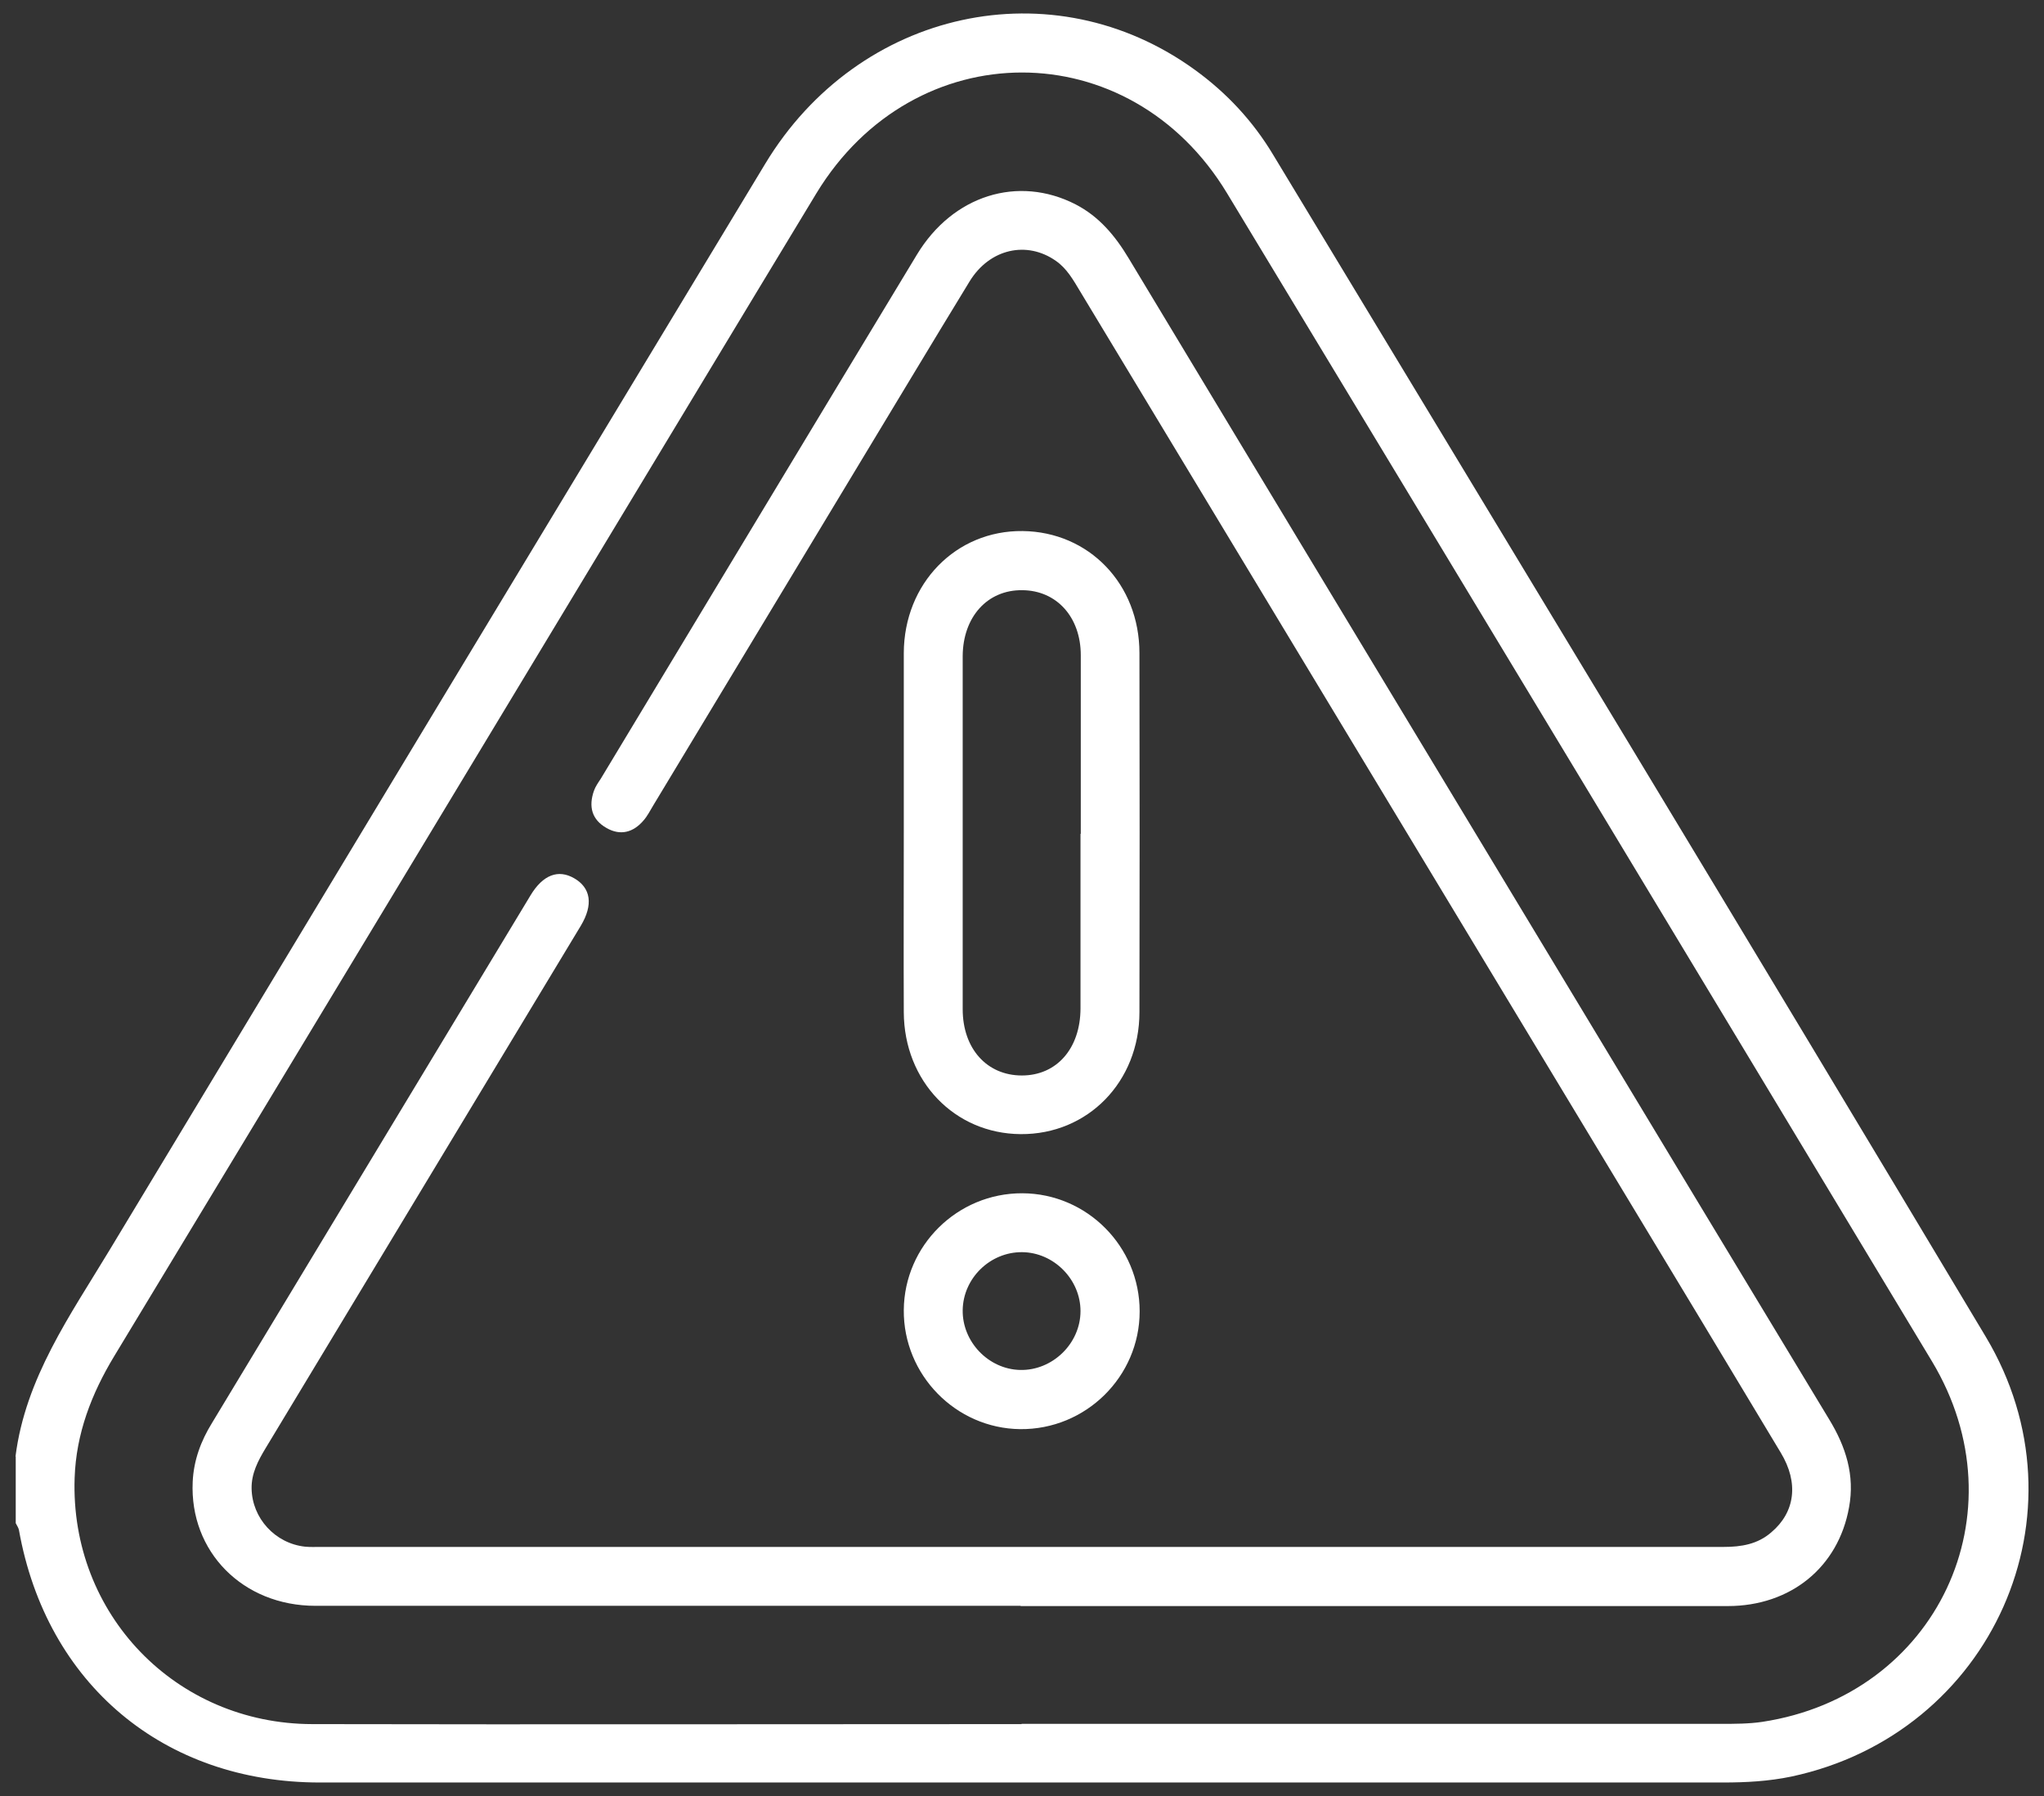 <svg width="66" height="58" viewBox="0 0 66 58" fill="none" xmlns="http://www.w3.org/2000/svg">
<rect x="0" y="0" width="66" height="58" fill="#333333" stroke="none"/>
<path d="M0.5 47.04C0.82 44.498 2.274 42.468 3.545 40.358C10.594 28.666 17.643 16.982 24.708 5.29C27.729 0.287 34.002 -1.072 38.59 2.261C39.613 3.004 40.46 3.915 41.107 4.994C48.788 17.709 56.492 30.416 64.116 43.164C67.529 48.862 64.324 55.991 57.843 57.373C57.115 57.525 56.38 57.565 55.637 57.565C40.532 57.565 25.427 57.565 10.33 57.565C5.287 57.565 1.499 54.385 0.612 49.413C0.596 49.334 0.548 49.27 0.508 49.19C0.508 48.47 0.508 47.751 0.508 47.032L0.5 47.04ZM32.987 55.671C40.516 55.671 48.044 55.671 55.573 55.671C56.013 55.671 56.468 55.671 56.9 55.607C62.542 54.752 65.323 48.854 62.382 43.963C54.806 31.384 47.221 18.812 39.621 6.241C36.48 1.038 29.519 1.046 26.362 6.241C25.091 8.335 23.829 10.437 22.558 12.538C16.268 22.96 9.987 33.382 3.689 43.795C2.954 45.01 2.458 46.297 2.41 47.727C2.258 52.123 5.671 55.671 10.082 55.679C17.715 55.695 25.355 55.679 32.987 55.679V55.671Z" fill="#fff"/>
<path d="M32.964 51.859C25.371 51.859 17.779 51.859 10.186 51.859C7.837 51.859 6.118 50.109 6.222 47.855C6.254 47.16 6.486 46.536 6.846 45.953C10.274 40.27 13.703 34.588 17.131 28.914C17.531 28.25 18.026 28.067 18.538 28.362C19.081 28.674 19.161 29.218 18.754 29.897C15.357 35.523 11.969 41.15 8.572 46.776C8.332 47.175 8.116 47.583 8.124 48.071C8.14 49.03 8.884 49.845 9.851 49.949C10.018 49.965 10.186 49.957 10.354 49.957C25.459 49.957 40.556 49.957 55.661 49.957C56.228 49.957 56.756 49.869 57.195 49.485C57.962 48.838 58.09 47.887 57.499 46.912C55.757 44.011 54.014 41.118 52.264 38.224C46.47 28.618 40.668 19.012 34.874 9.405C34.658 9.046 34.45 8.67 34.09 8.422C33.155 7.767 31.956 8.031 31.309 9.086C30.054 11.14 28.816 13.21 27.569 15.271C25.411 18.852 23.245 22.44 21.087 26.021C20.991 26.18 20.904 26.356 20.776 26.5C20.448 26.884 20.032 26.996 19.585 26.74C19.105 26.468 19.002 26.045 19.177 25.541C19.225 25.405 19.313 25.277 19.393 25.158C22.798 19.515 26.194 13.865 29.607 8.223C30.766 6.304 32.876 5.649 34.73 6.6C35.489 6.992 36.008 7.615 36.44 8.334C41.203 16.247 45.983 24.151 50.746 32.055C53.519 36.65 56.284 41.245 59.065 45.841C59.601 46.72 59.897 47.647 59.705 48.678C59.361 50.612 57.819 51.867 55.789 51.867C48.172 51.867 40.564 51.867 32.947 51.867L32.964 51.859Z" fill="#fff"/>
<path d="M29.183 26.86C29.183 24.934 29.183 23.016 29.183 21.09C29.191 18.836 30.87 17.126 33.019 17.15C35.161 17.174 36.792 18.86 36.792 21.09C36.8 24.958 36.8 28.818 36.792 32.686C36.792 34.94 35.121 36.642 32.956 36.626C30.822 36.61 29.191 34.916 29.183 32.686C29.175 30.744 29.183 28.802 29.183 26.852V26.86ZM34.898 26.924C34.898 25.006 34.898 23.08 34.898 21.162C34.898 19.931 34.122 19.068 33.011 19.06C31.884 19.044 31.093 19.923 31.085 21.186C31.085 24.99 31.085 28.786 31.085 32.59C31.085 33.869 31.869 34.732 32.995 34.732C34.122 34.732 34.882 33.861 34.889 32.574C34.889 30.696 34.889 28.818 34.889 26.932L34.898 26.924Z" fill="#fff"/>
<path d="M33.011 38.536C35.097 38.544 36.799 40.254 36.799 42.348C36.799 44.458 35.057 46.176 32.939 46.153C30.861 46.129 29.167 44.402 29.183 42.308C29.199 40.222 30.917 38.528 33.011 38.536ZM33.003 40.438C31.972 40.43 31.101 41.277 31.085 42.308C31.069 43.331 31.916 44.218 32.939 44.242C33.986 44.266 34.889 43.387 34.889 42.34C34.889 41.317 34.026 40.446 33.003 40.438Z" fill="#fff"/>
</svg>
